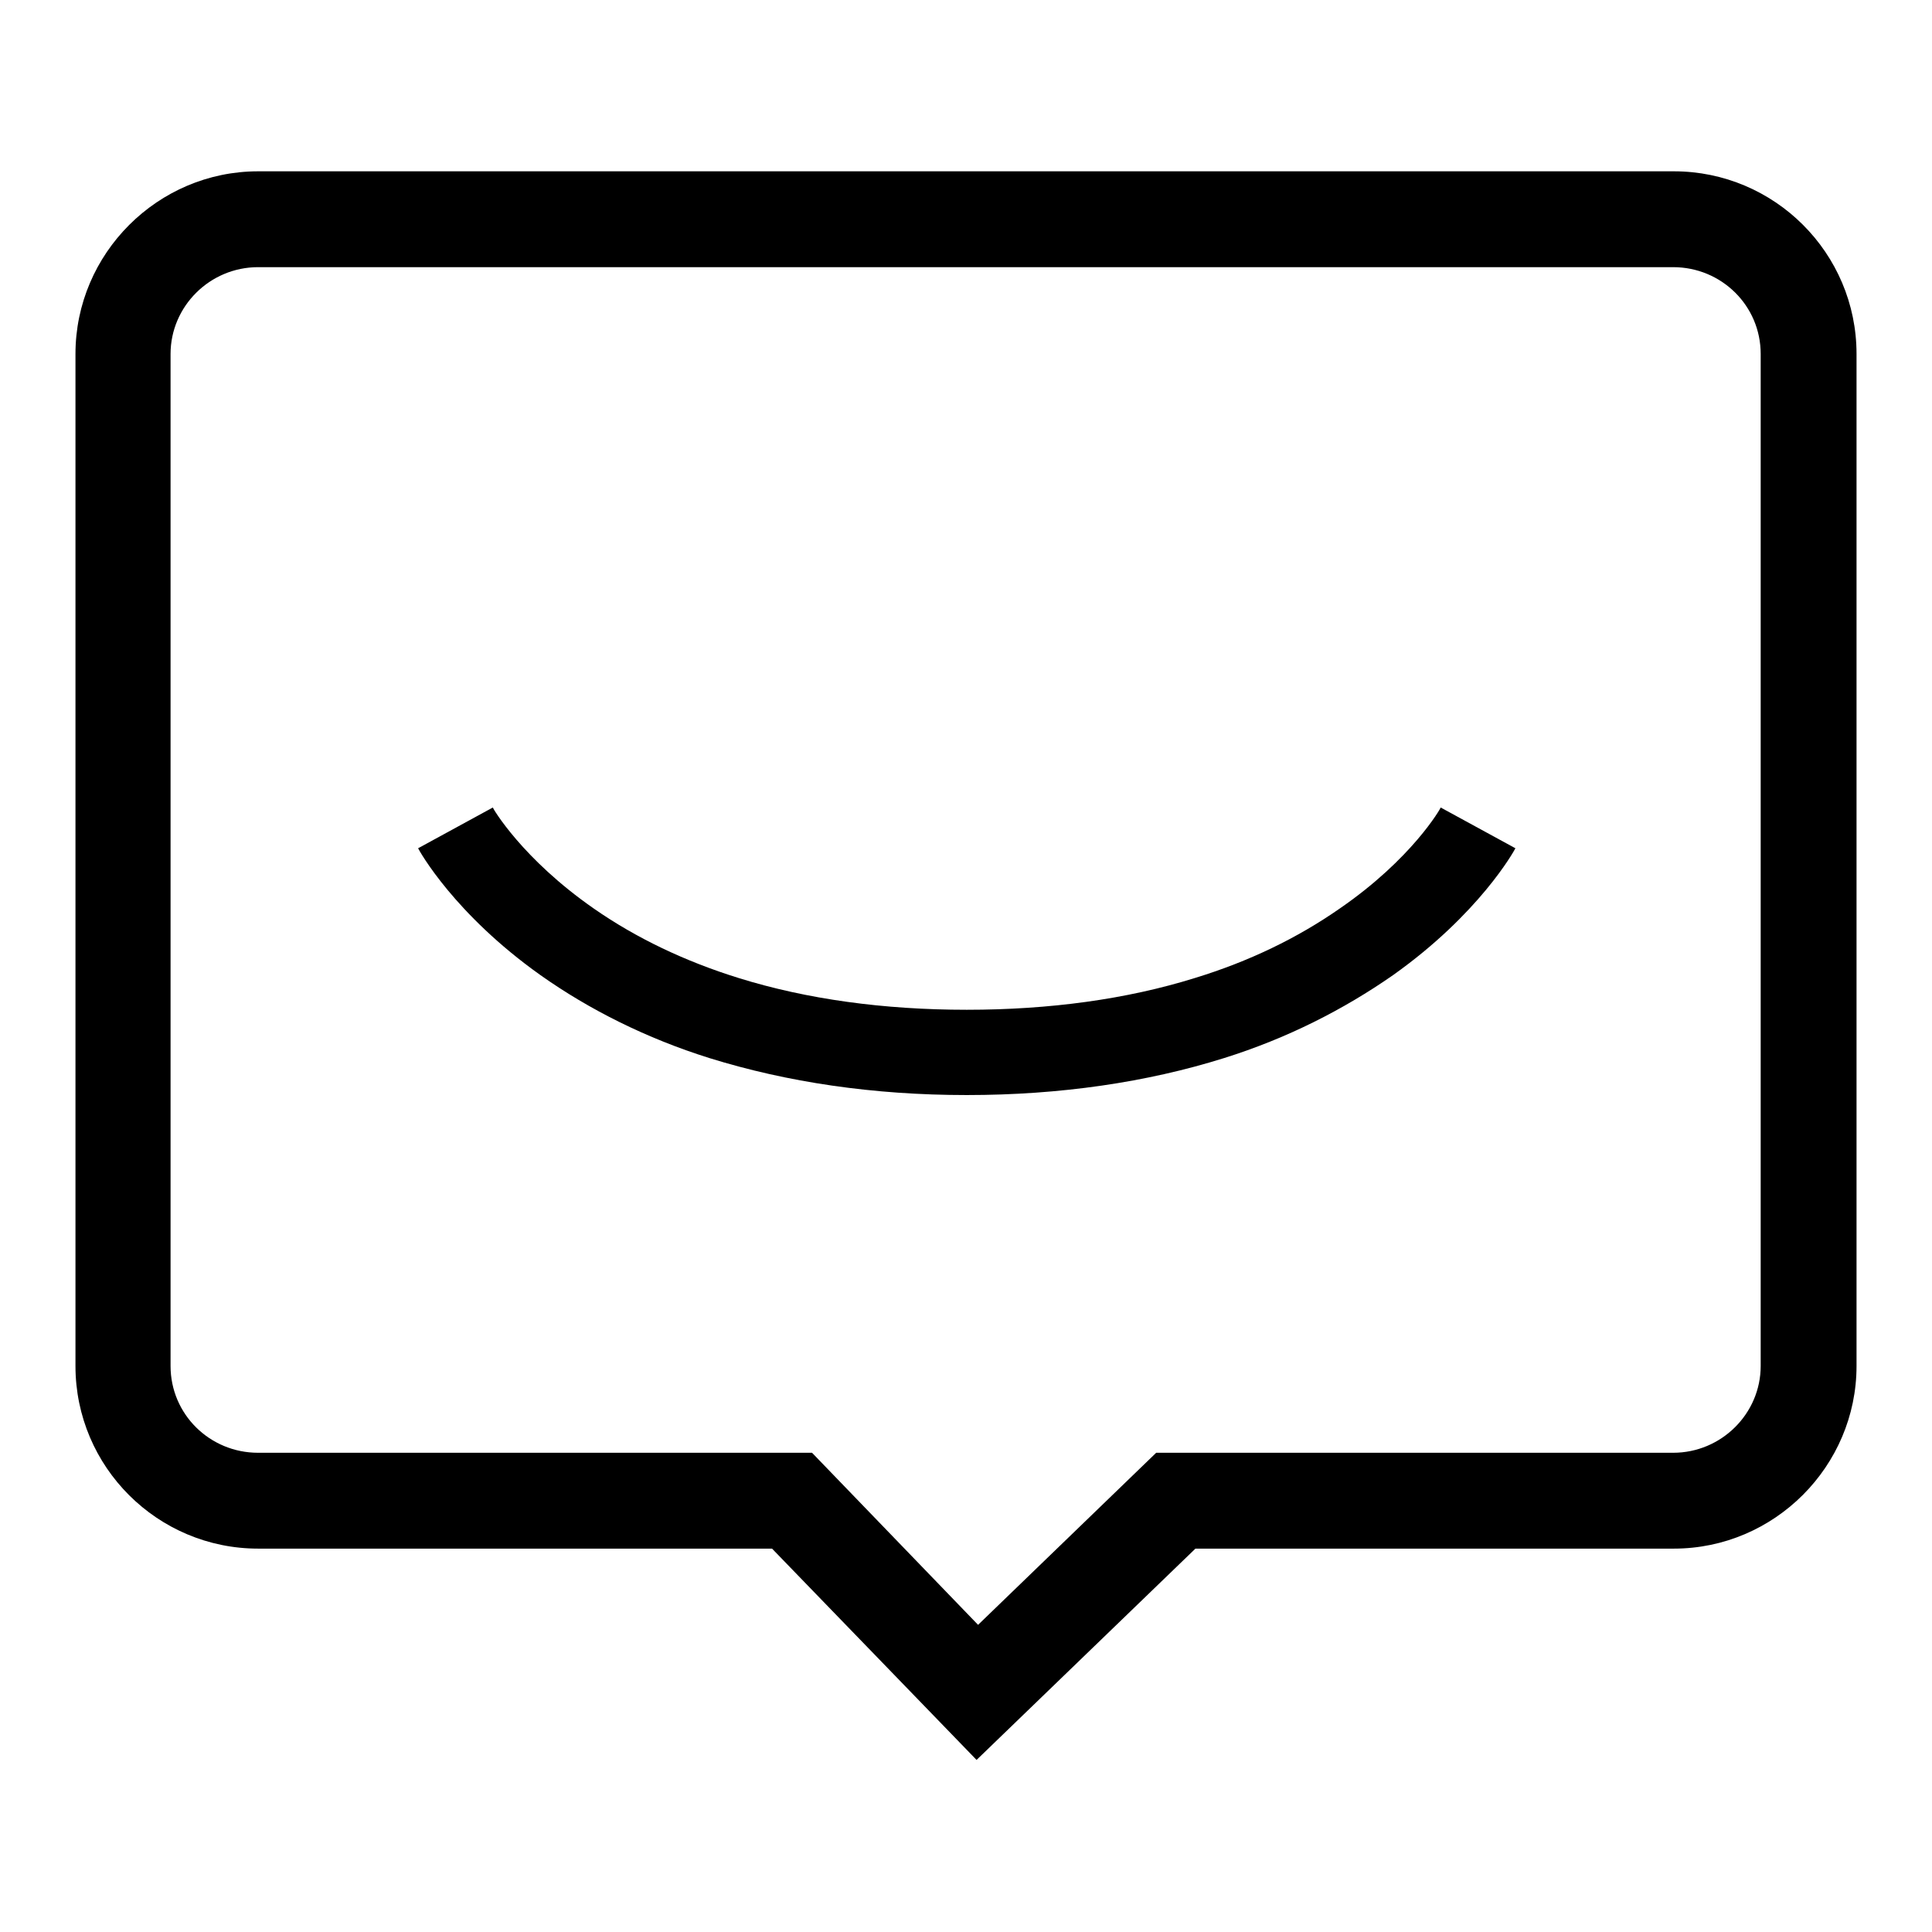 <?xml version="1.0" encoding="utf-8"?>
<!-- Svg Vector Icons : http://www.onlinewebfonts.com/icon -->
<!DOCTYPE svg PUBLIC "-//W3C//DTD SVG 1.1//EN" "http://www.w3.org/Graphics/SVG/1.1/DTD/svg11.dtd">
<svg version="1.1" xmlns="http://www.w3.org/2000/svg" xmlns:xlink="http://www.w3.org/1999/xlink" x="0px" y="0px" viewBox="0 0 256 256" enable-background="new 0 0 256 256" xml:space="preserve">
<g><g><path fill="#000000" d="M129.4,233.2l-27.1-28H34.2C20.9,205.2,10,194.4,10,181V46.9c0-13.3,10.9-24.2,24.2-24.2h187.6c13.3,0,24.2,10.8,24.2,24.2V181c0,13.3-10.9,24.2-24.2,24.2h-63.4L129.4,233.2z M34.2,35.4c-6.4,0-11.6,5.2-11.6,11.5V181c0,6.4,5.2,11.5,11.6,11.5h73.4l22,22.8l23.6-22.8h68.5c6.4,0,11.6-5.2,11.6-11.5V46.9c0-6.4-5.2-11.5-11.6-11.5H34.2z"/><path fill="#000000" d="M128.1,145.1c-12.4,0-23.8-1.7-34.1-4.9c-8.3-2.6-15.9-6.4-22.4-11c-11.4-8.1-16-16.4-16.2-16.8l9.9-5.4l0,0c0,0.1,3.9,6.8,13.4,13.4c5.6,3.9,12.1,7,19.2,9.2c9,2.8,19.2,4.2,30.2,4.2c11,0,21.2-1.4,30.2-4.2c7.2-2.2,13.6-5.3,19.2-9.2c9.6-6.6,13.4-13.3,13.4-13.4l0,0l9.9,5.4c-0.2,0.4-4.8,8.7-16.2,16.8c-6.6,4.6-14.1,8.4-22.4,11C152,143.4,140.5,145.1,128.1,145.1z"/></g></g>
</svg>